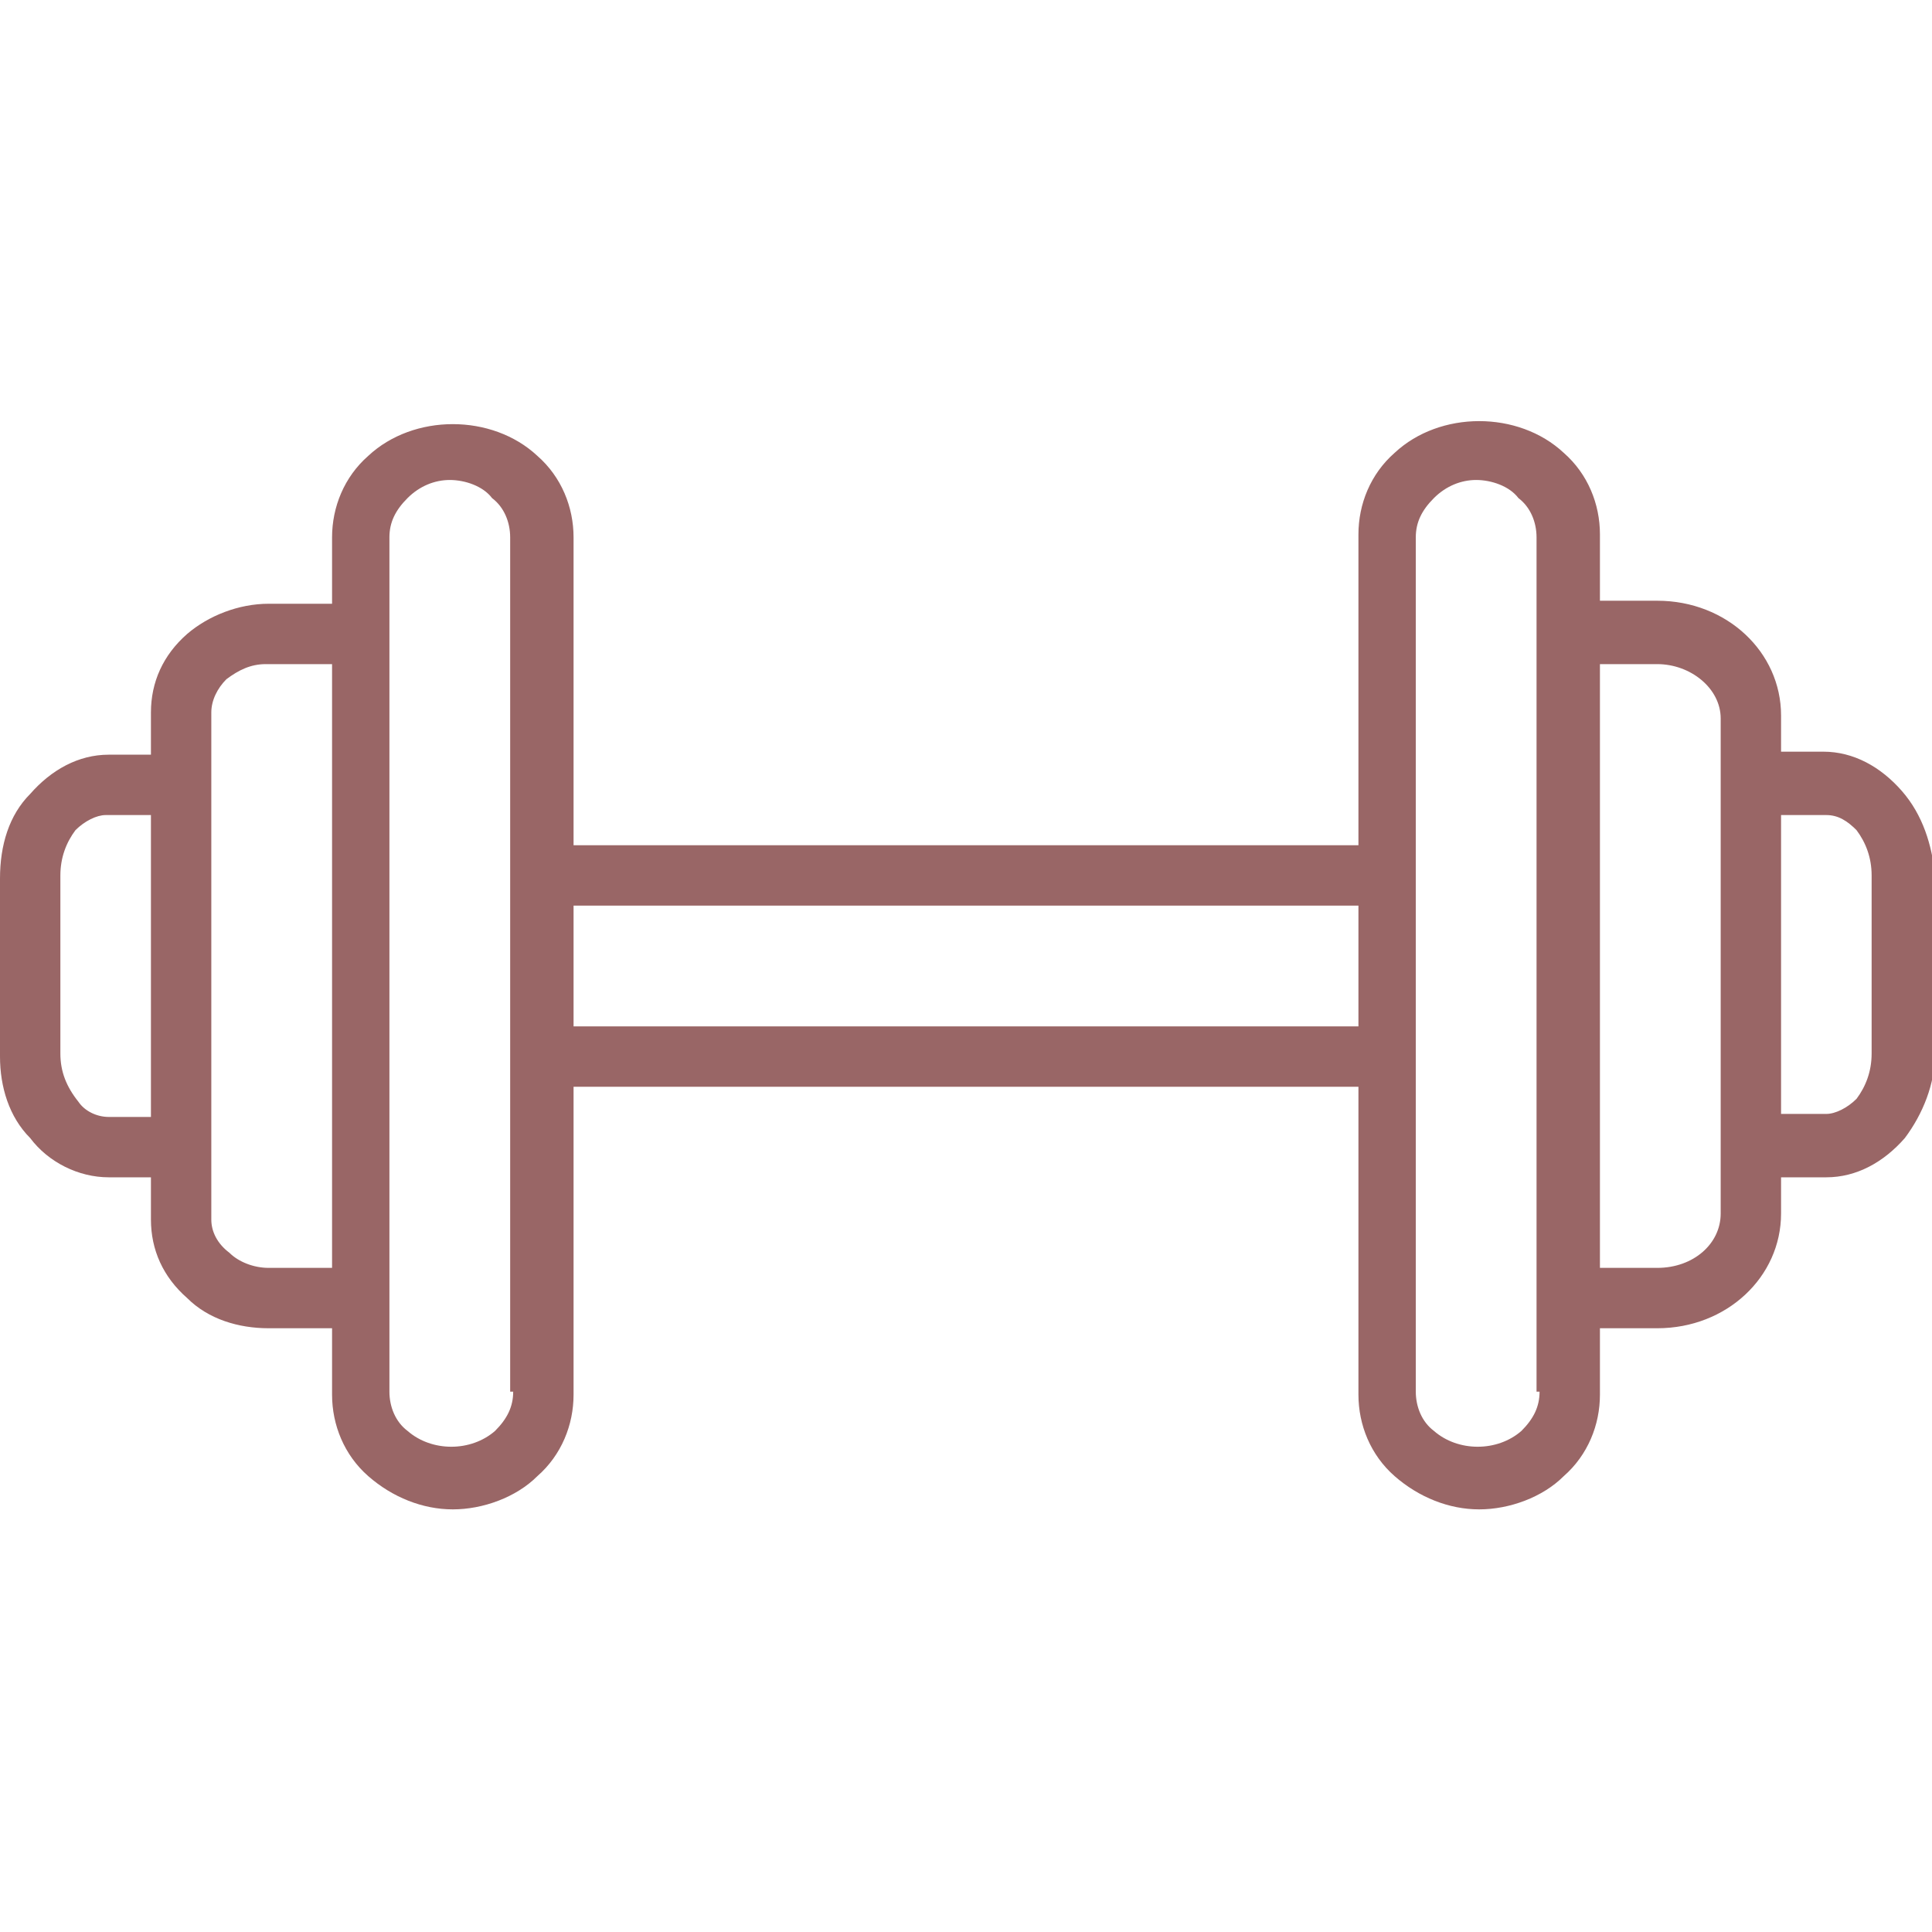 <?xml version="1.0" encoding="utf-8"?>
<!-- Generator: Adobe Illustrator 23.1.1, SVG Export Plug-In . SVG Version: 6.00 Build 0)  -->
<svg version="1.1" id="Capa_1" xmlns="http://www.w3.org/2000/svg" xmlns:xlink="http://www.w3.org/1999/xlink" x="0px" y="0px"
	 viewBox="0 0 64 64" style="enable-background:new 0 0 64 64;" xml:space="preserve">
<style type="text/css">
	.st0{fill:#996666;}
</style>
<g id="Clocks_1_">
	<path id="Clocks" class="st0" d="M63,26.2c-0.7-0.8-1.6-1.3-2.6-1.3H59v-1.2c0-2.1-1.8-3.8-4.1-3.8H53v-2.2c0-1-0.4-2-1.2-2.7
		c-1.5-1.4-4.1-1.4-5.6,0c-0.8,0.7-1.2,1.7-1.2,2.7V28H19V17.8c0-1-0.4-2-1.2-2.7c-1.5-1.4-4.1-1.4-5.6,0c-0.8,0.7-1.2,1.7-1.2,2.7
		V20H8.9c-1,0-2,0.4-2.7,1C5.4,21.7,5,22.6,5,23.6V25H3.6c-1,0-1.9,0.5-2.6,1.3C0.3,27,0,28,0,29.1v5.9C0,36,0.3,37,1,37.7
		C1.6,38.5,2.6,39,3.6,39H5v1.4c0,1,0.4,1.9,1.2,2.6c0.7,0.7,1.7,1,2.7,1H11v2.2c0,1,0.4,2,1.2,2.7c0.8,0.7,1.8,1.1,2.8,1.1
		s2.1-0.4,2.8-1.1c0.8-0.7,1.2-1.7,1.2-2.7V36h26v10.2c0,1,0.4,2,1.2,2.7c0.8,0.7,1.8,1.1,2.8,1.1s2.1-0.4,2.8-1.1
		c0.8-0.7,1.2-1.7,1.2-2.7V44h1.9c2.3,0,4.1-1.7,4.1-3.8V39h1.5c1,0,1.9-0.5,2.6-1.3c0.6-0.8,1-1.8,1-2.8V29C64,28,63.7,27,63,26.2z
		 M3.6,37c-0.4,0-0.8-0.2-1-0.5C2.2,36,2,35.5,2,34.9v-5.9c0-0.6,0.2-1.1,0.5-1.5c0.3-0.3,0.7-0.5,1-0.5H5v10C5,37,3.6,37,3.6,37z
		 M8.9,42c-0.5,0-1-0.2-1.3-0.5C7.2,41.2,7,40.8,7,40.4V38V26v-2.4c0-0.4,0.2-0.8,0.5-1.1C7.9,22.2,8.3,22,8.8,22H11v20
		C11,42,8.9,42,8.9,42z M17,46.1c0,0.5-0.2,0.9-0.6,1.3c-0.8,0.7-2.1,0.7-2.9,0c-0.4-0.3-0.6-0.8-0.6-1.3V43V21v-3.2
		c0-0.5,0.2-0.9,0.6-1.3c0.4-0.4,0.9-0.6,1.4-0.6c0.5,0,1.1,0.2,1.4,0.6c0.4,0.3,0.6,0.8,0.6,1.3V29v6V46.1z M19,34v-4h26v4H19z
		 M51,46.1c0,0.5-0.2,0.9-0.6,1.3c-0.8,0.7-2.1,0.7-2.9,0c-0.4-0.3-0.6-0.8-0.6-1.3V35v-6V17.8c0-0.5,0.2-0.9,0.6-1.3
		c0.4-0.4,0.9-0.6,1.4-0.6c0.5,0,1.1,0.2,1.4,0.6c0.4,0.3,0.6,0.8,0.6,1.3V21v22V46.1z M57,40.2c0,1-0.9,1.8-2.1,1.8H53V22h1.9
		c1.1,0,2.1,0.8,2.1,1.8V26v12V40.2z M62,34.9c0,0.6-0.2,1.1-0.5,1.5c-0.3,0.3-0.7,0.5-1,0.5H59V27h1.5c0.4,0,0.7,0.2,1,0.5
		c0.3,0.4,0.5,0.9,0.5,1.5V34.9z"/>
</g>
</svg>
